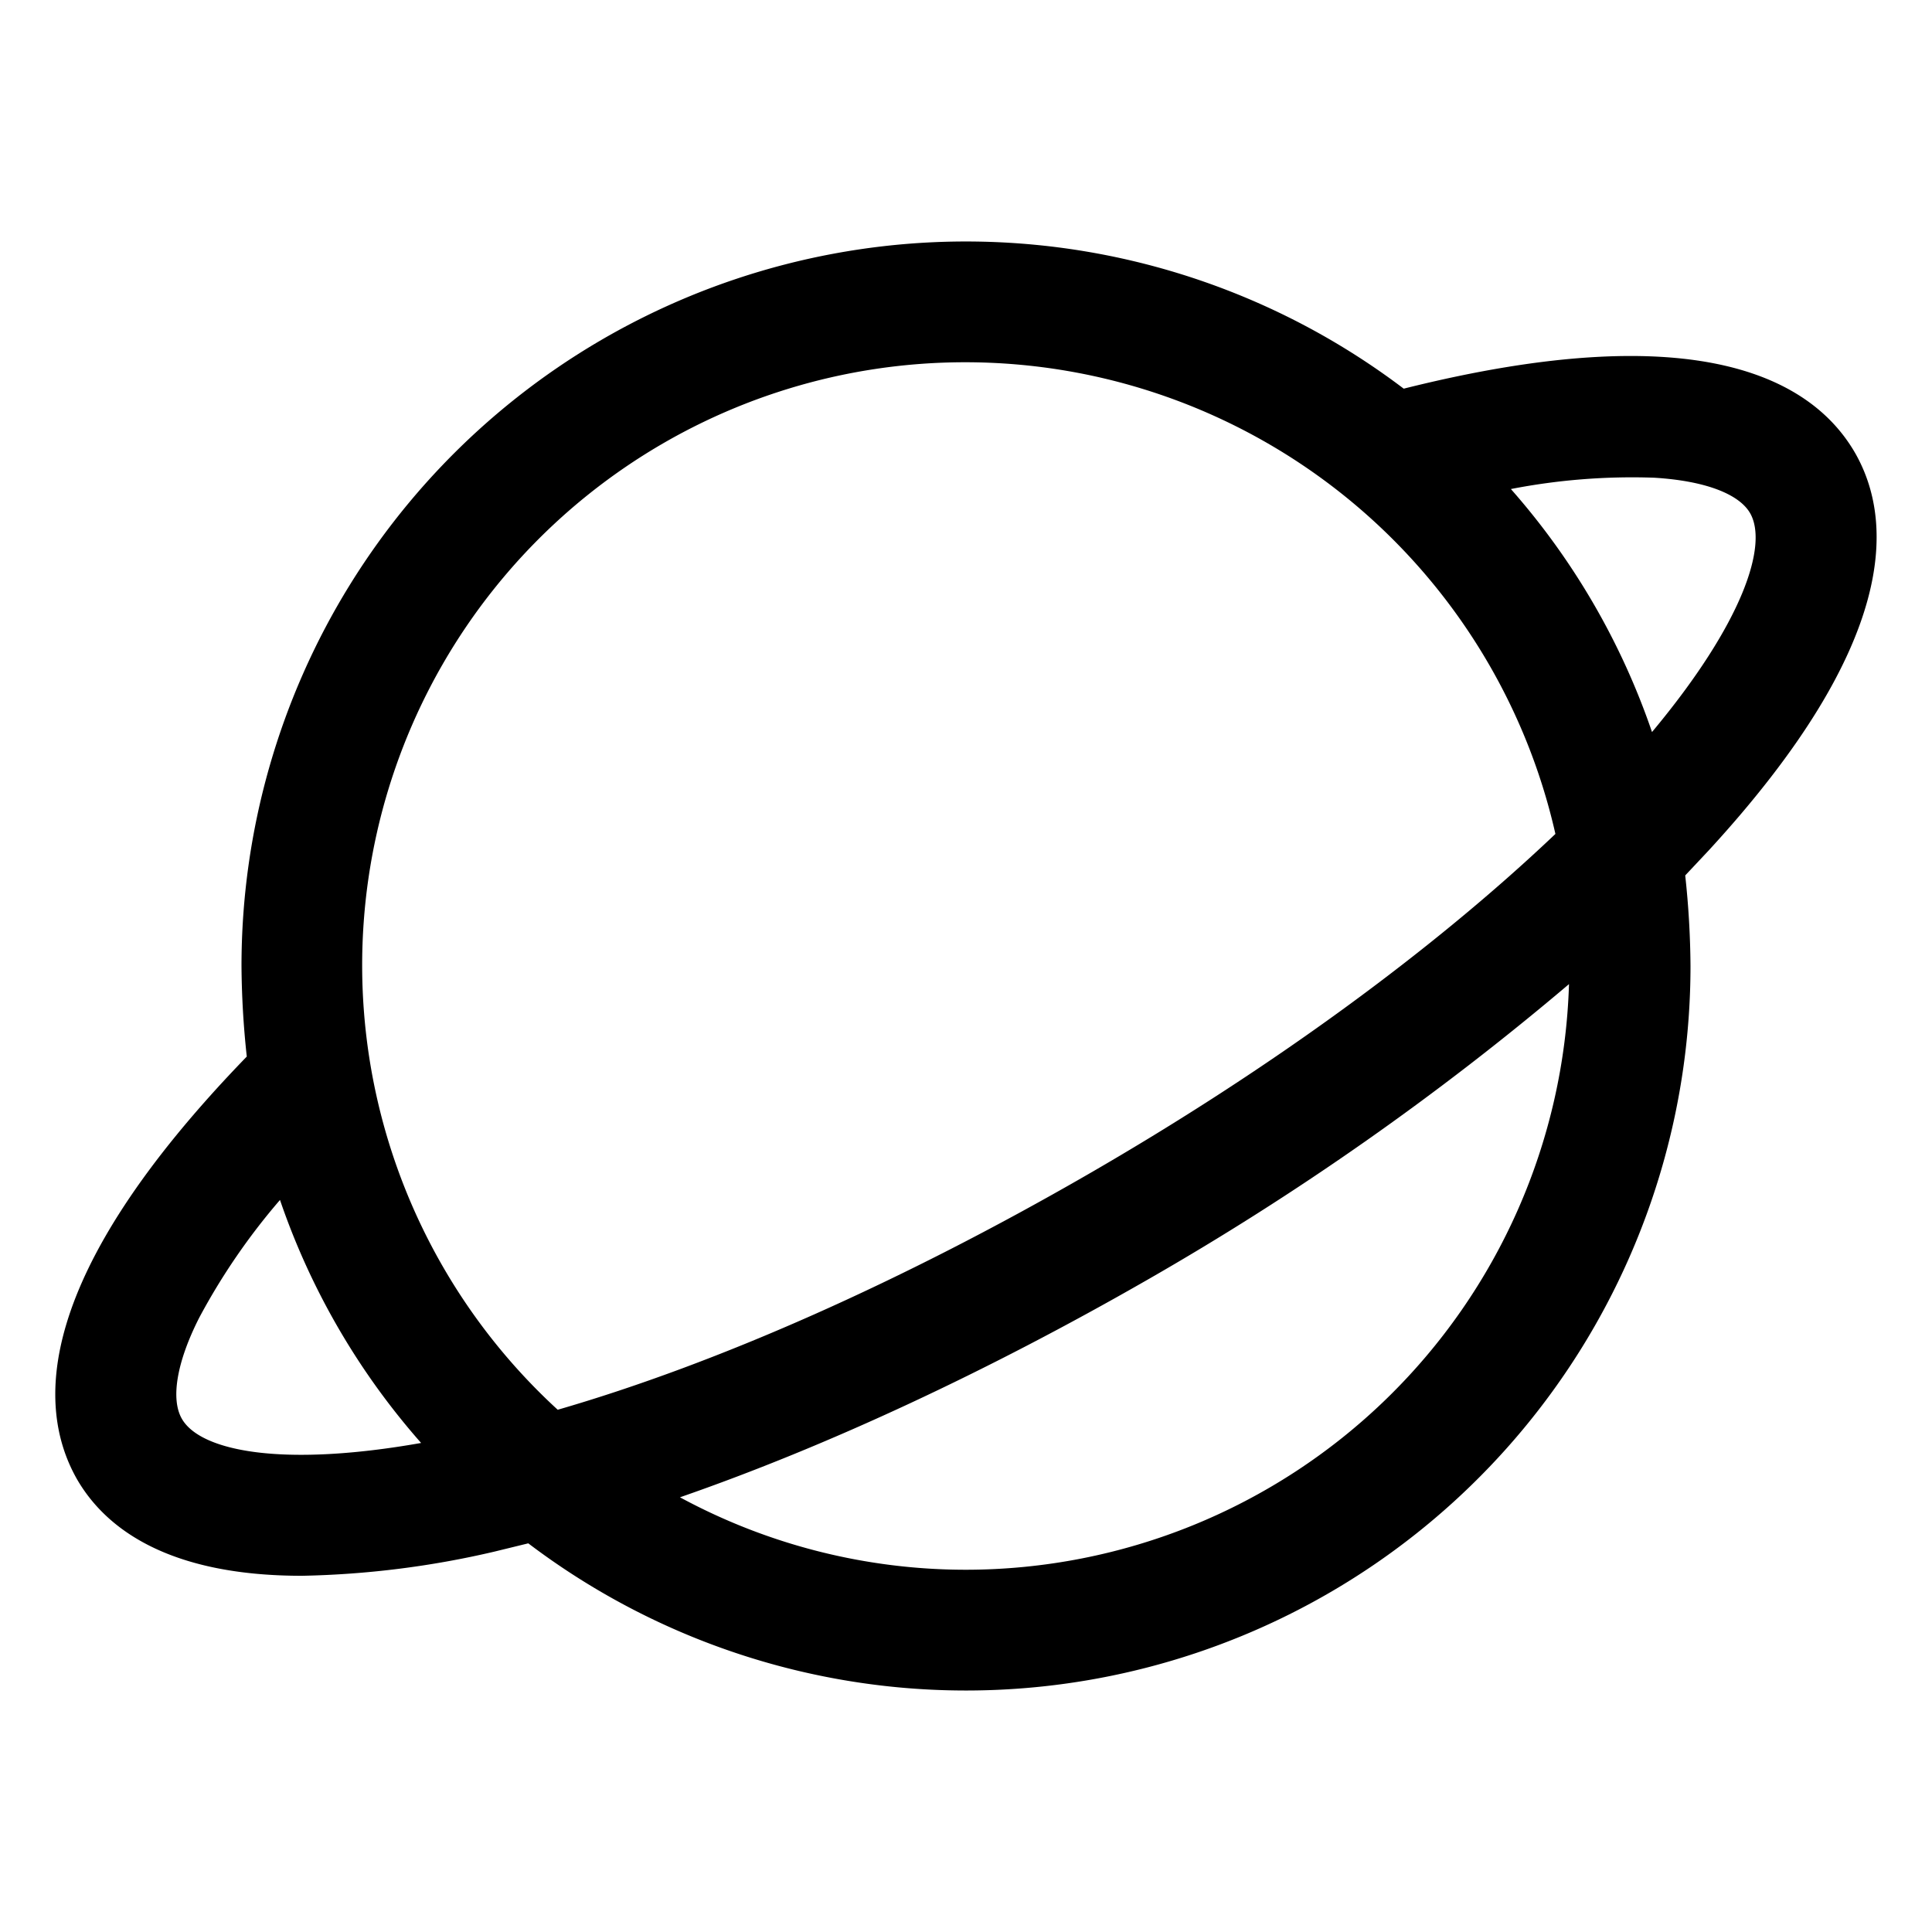 <svg xmlns="http://www.w3.org/2000/svg" viewBox="0 0 256 256" fill="currentColor"><path d="M245.8,60c-5.5-9.5-20.3-18.4-59.8-8.5A96,96,0,0,0,32,128a117.3,117.3,0,0,0,.7,12C4.4,169.2,4.8,186.5,10.2,196c3.7,6.4,11.9,12.8,29.8,12.8a121.7,121.7,0,0,0,25.5-3.2l4.5-1.1A96,96,0,0,0,224,128a117.3,117.3,0,0,0-.7-12l3.1-3.3C251.7,85.2,250.9,68.9,245.8,60ZM128,48a80.2,80.2,0,0,1,78.1,62.5c-16.2,15.4-37.8,31.2-62.1,45.2s-48.7,24.9-70.1,31.1A79.9,79.9,0,0,1,128,48ZM24.1,188c-1.5-2.6-.7-7.5,2.3-13.4A85.7,85.7,0,0,1,37.1,159a95.2,95.2,0,0,0,18.7,32.2C37.1,194.5,26.5,192.2,24.1,188ZM128,208a79.6,79.6,0,0,1-37.9-9.6c19.6-6.8,40.8-16.7,61.9-28.8a373.3,373.3,0,0,0,55.9-39.2A80,80,0,0,1,128,208ZM200.2,64.8a83.9,83.9,0,0,1,19-1.5c6.6.4,11.2,2.1,12.7,4.7,2.4,4.2-.9,14.5-13,29A95.2,95.2,0,0,0,200.2,64.8Z"/></svg>